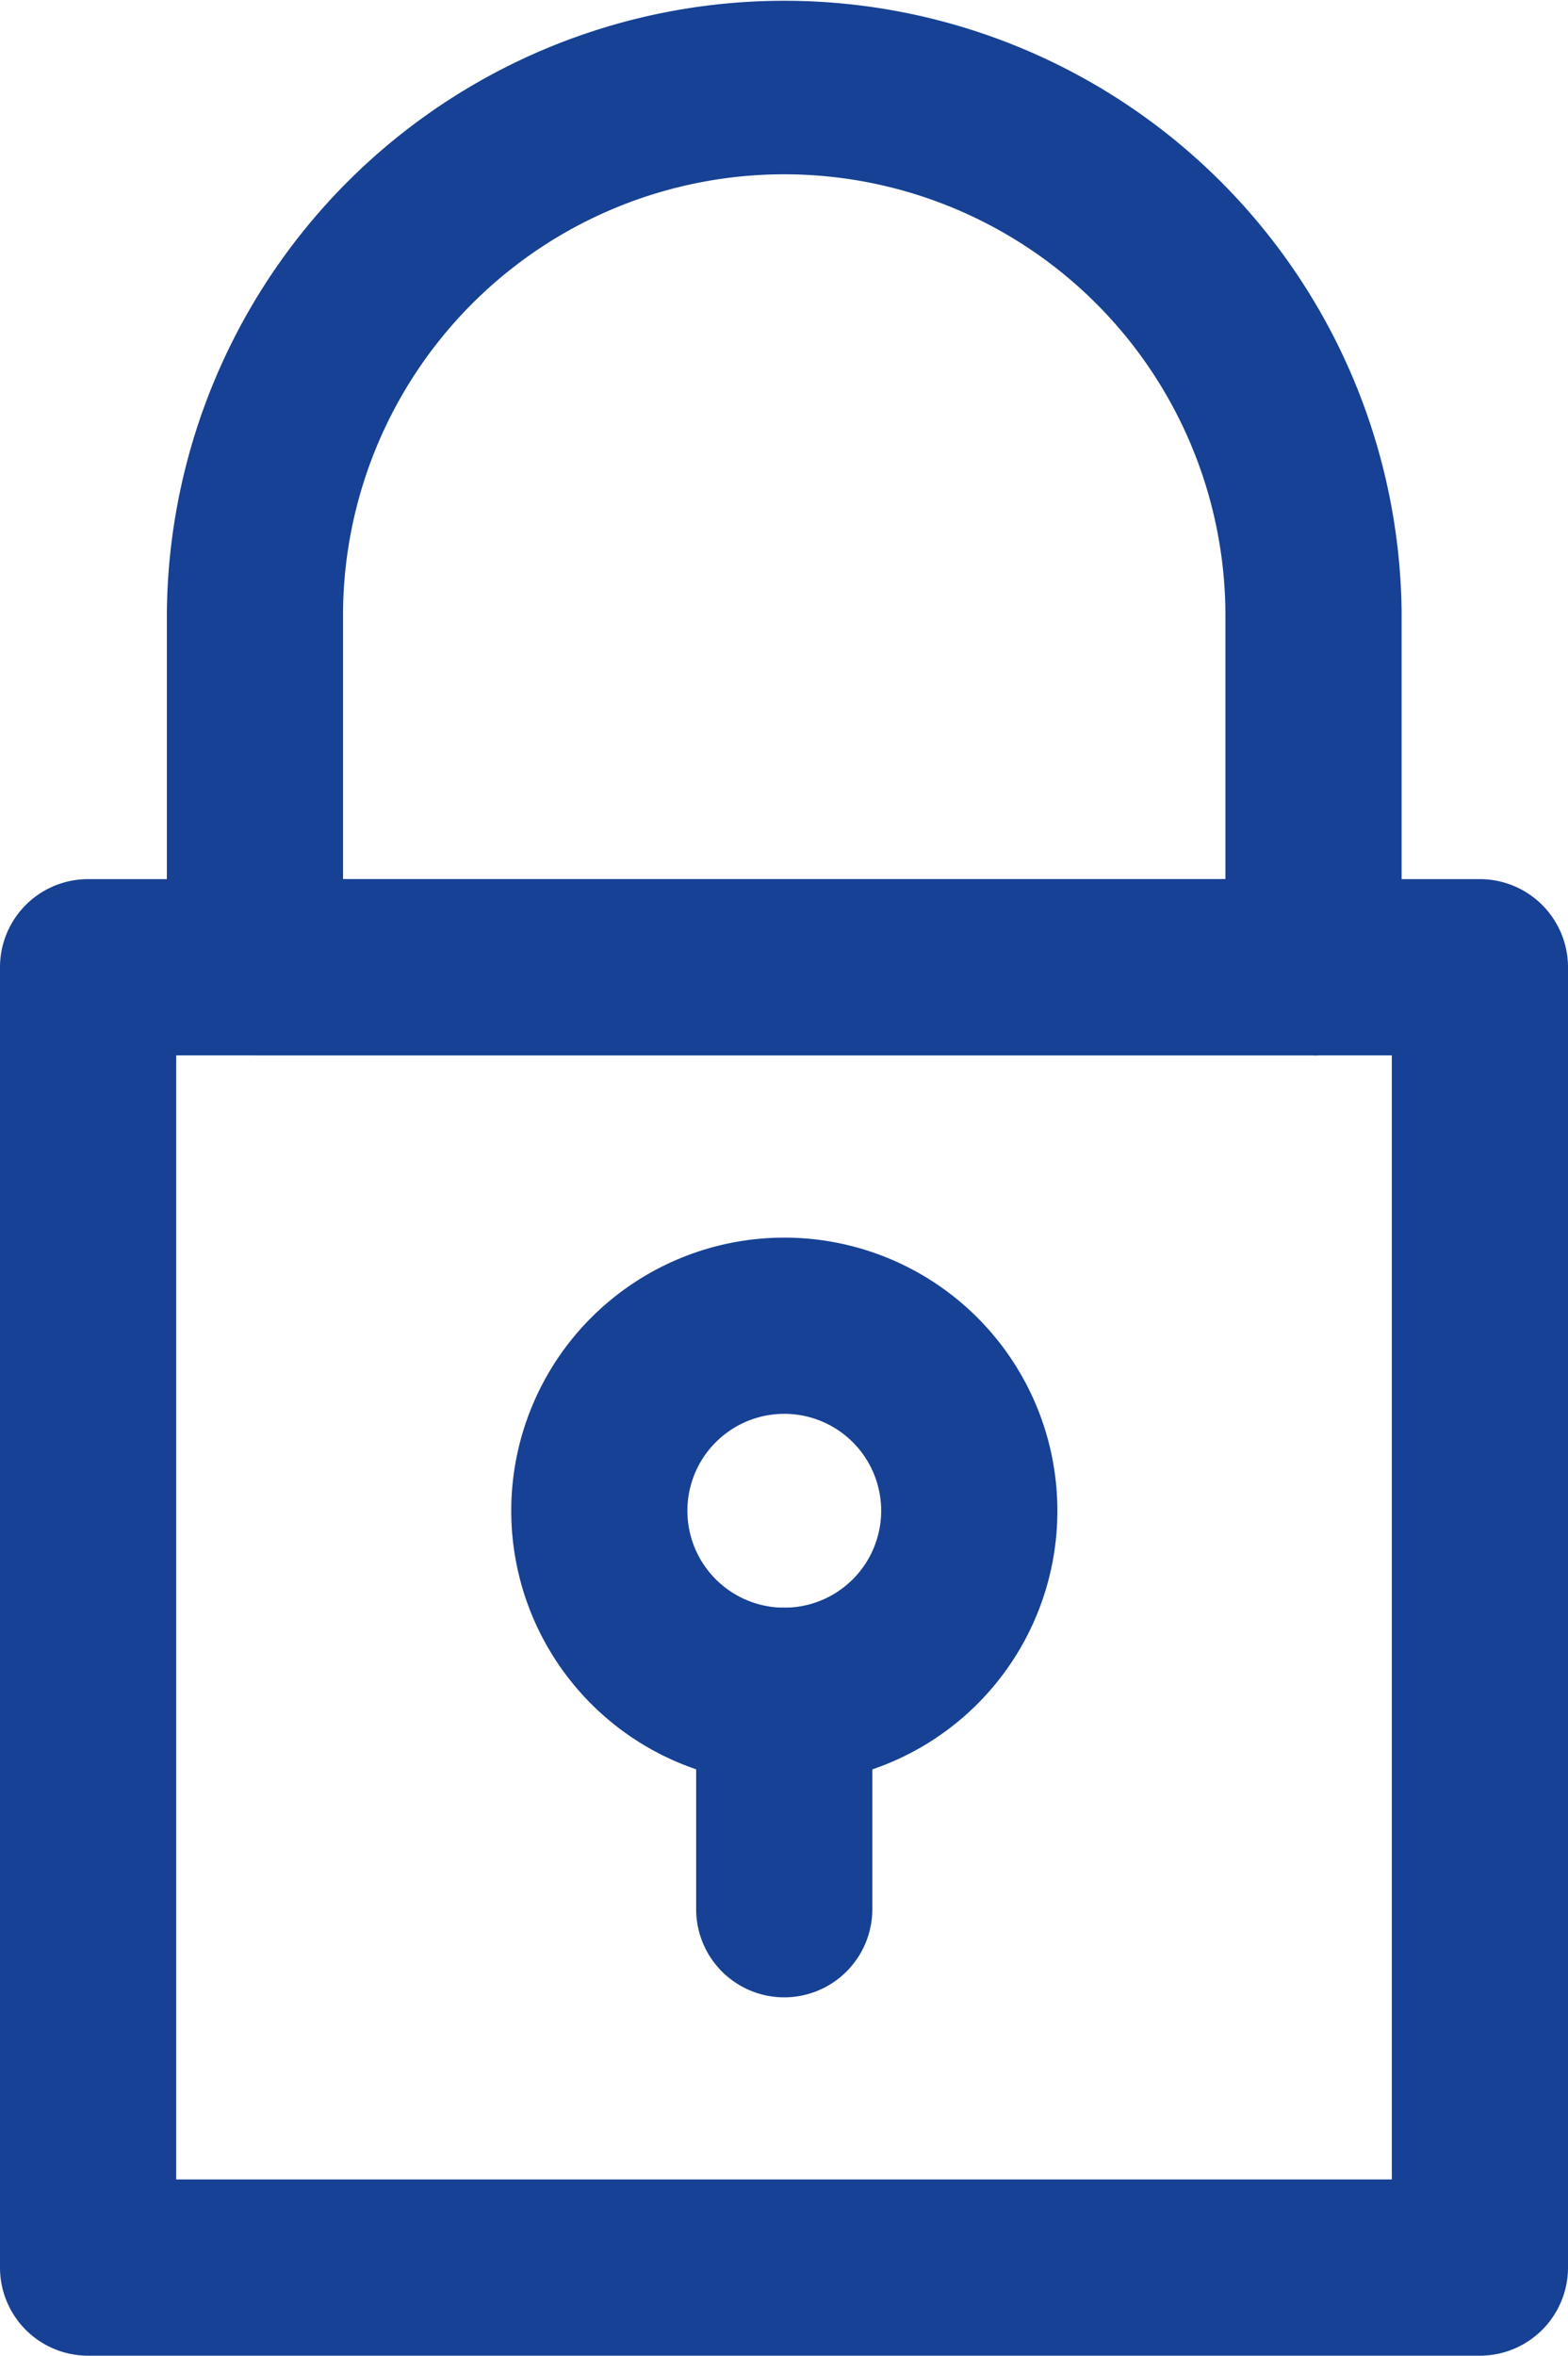 <svg id="Grupo_15" data-name="Grupo 15" xmlns="http://www.w3.org/2000/svg" xmlns:xlink="http://www.w3.org/1999/xlink" width="41.833" height="62.826" viewBox="0 0 41.833 62.826">
  <defs>
    <clipPath id="clip-path">
      <rect id="Retângulo_7" data-name="Retângulo 7" width="41.833" height="62.826" fill="none"/>
    </clipPath>
  </defs>
  <g id="Grupo_11" data-name="Grupo 11" clip-path="url(#clip-path)">
    <path id="Caminho_18" data-name="Caminho 18" d="M4.7,146.913H37.133V116.934H4.7Zm34.783,4.7H2.35A2.35,2.35,0,0,1,0,149.263V114.584a2.35,2.35,0,0,1,2.35-2.35H39.483a2.352,2.352,0,0,1,2.35,2.35v34.679a2.352,2.352,0,0,1-2.35,2.35" transform="translate(0 -88.788)" fill="#164194"/>
    <path id="Caminho_19" data-name="Caminho 19" d="M37.781,37.706a2.585,2.585,0,1,0,2.585,2.585,2.585,2.585,0,0,0-2.585-2.585m0,9.871a7.285,7.285,0,1,1,7.286-7.286,7.284,7.284,0,0,1-7.286,7.286M26.009,23.446H49.55V16.311a11.771,11.771,0,0,0-23.541,0Zm25.891,4.7H23.659a2.35,2.35,0,0,1-2.35-2.35V16.311a16.472,16.472,0,0,1,32.942,0V25.8a2.352,2.352,0,0,1-2.35,2.35" transform="translate(-16.857)" fill="#164194"/>
    <path id="Caminho_20" data-name="Caminho 20" d="M91.256,215.634a2.35,2.35,0,0,1-2.35-2.35v-5.692a2.35,2.35,0,1,1,4.7,0v5.692a2.352,2.352,0,0,1-2.35,2.35" transform="translate(-70.333 -162.366)" fill="#164194"/>
  </g>
</svg>
